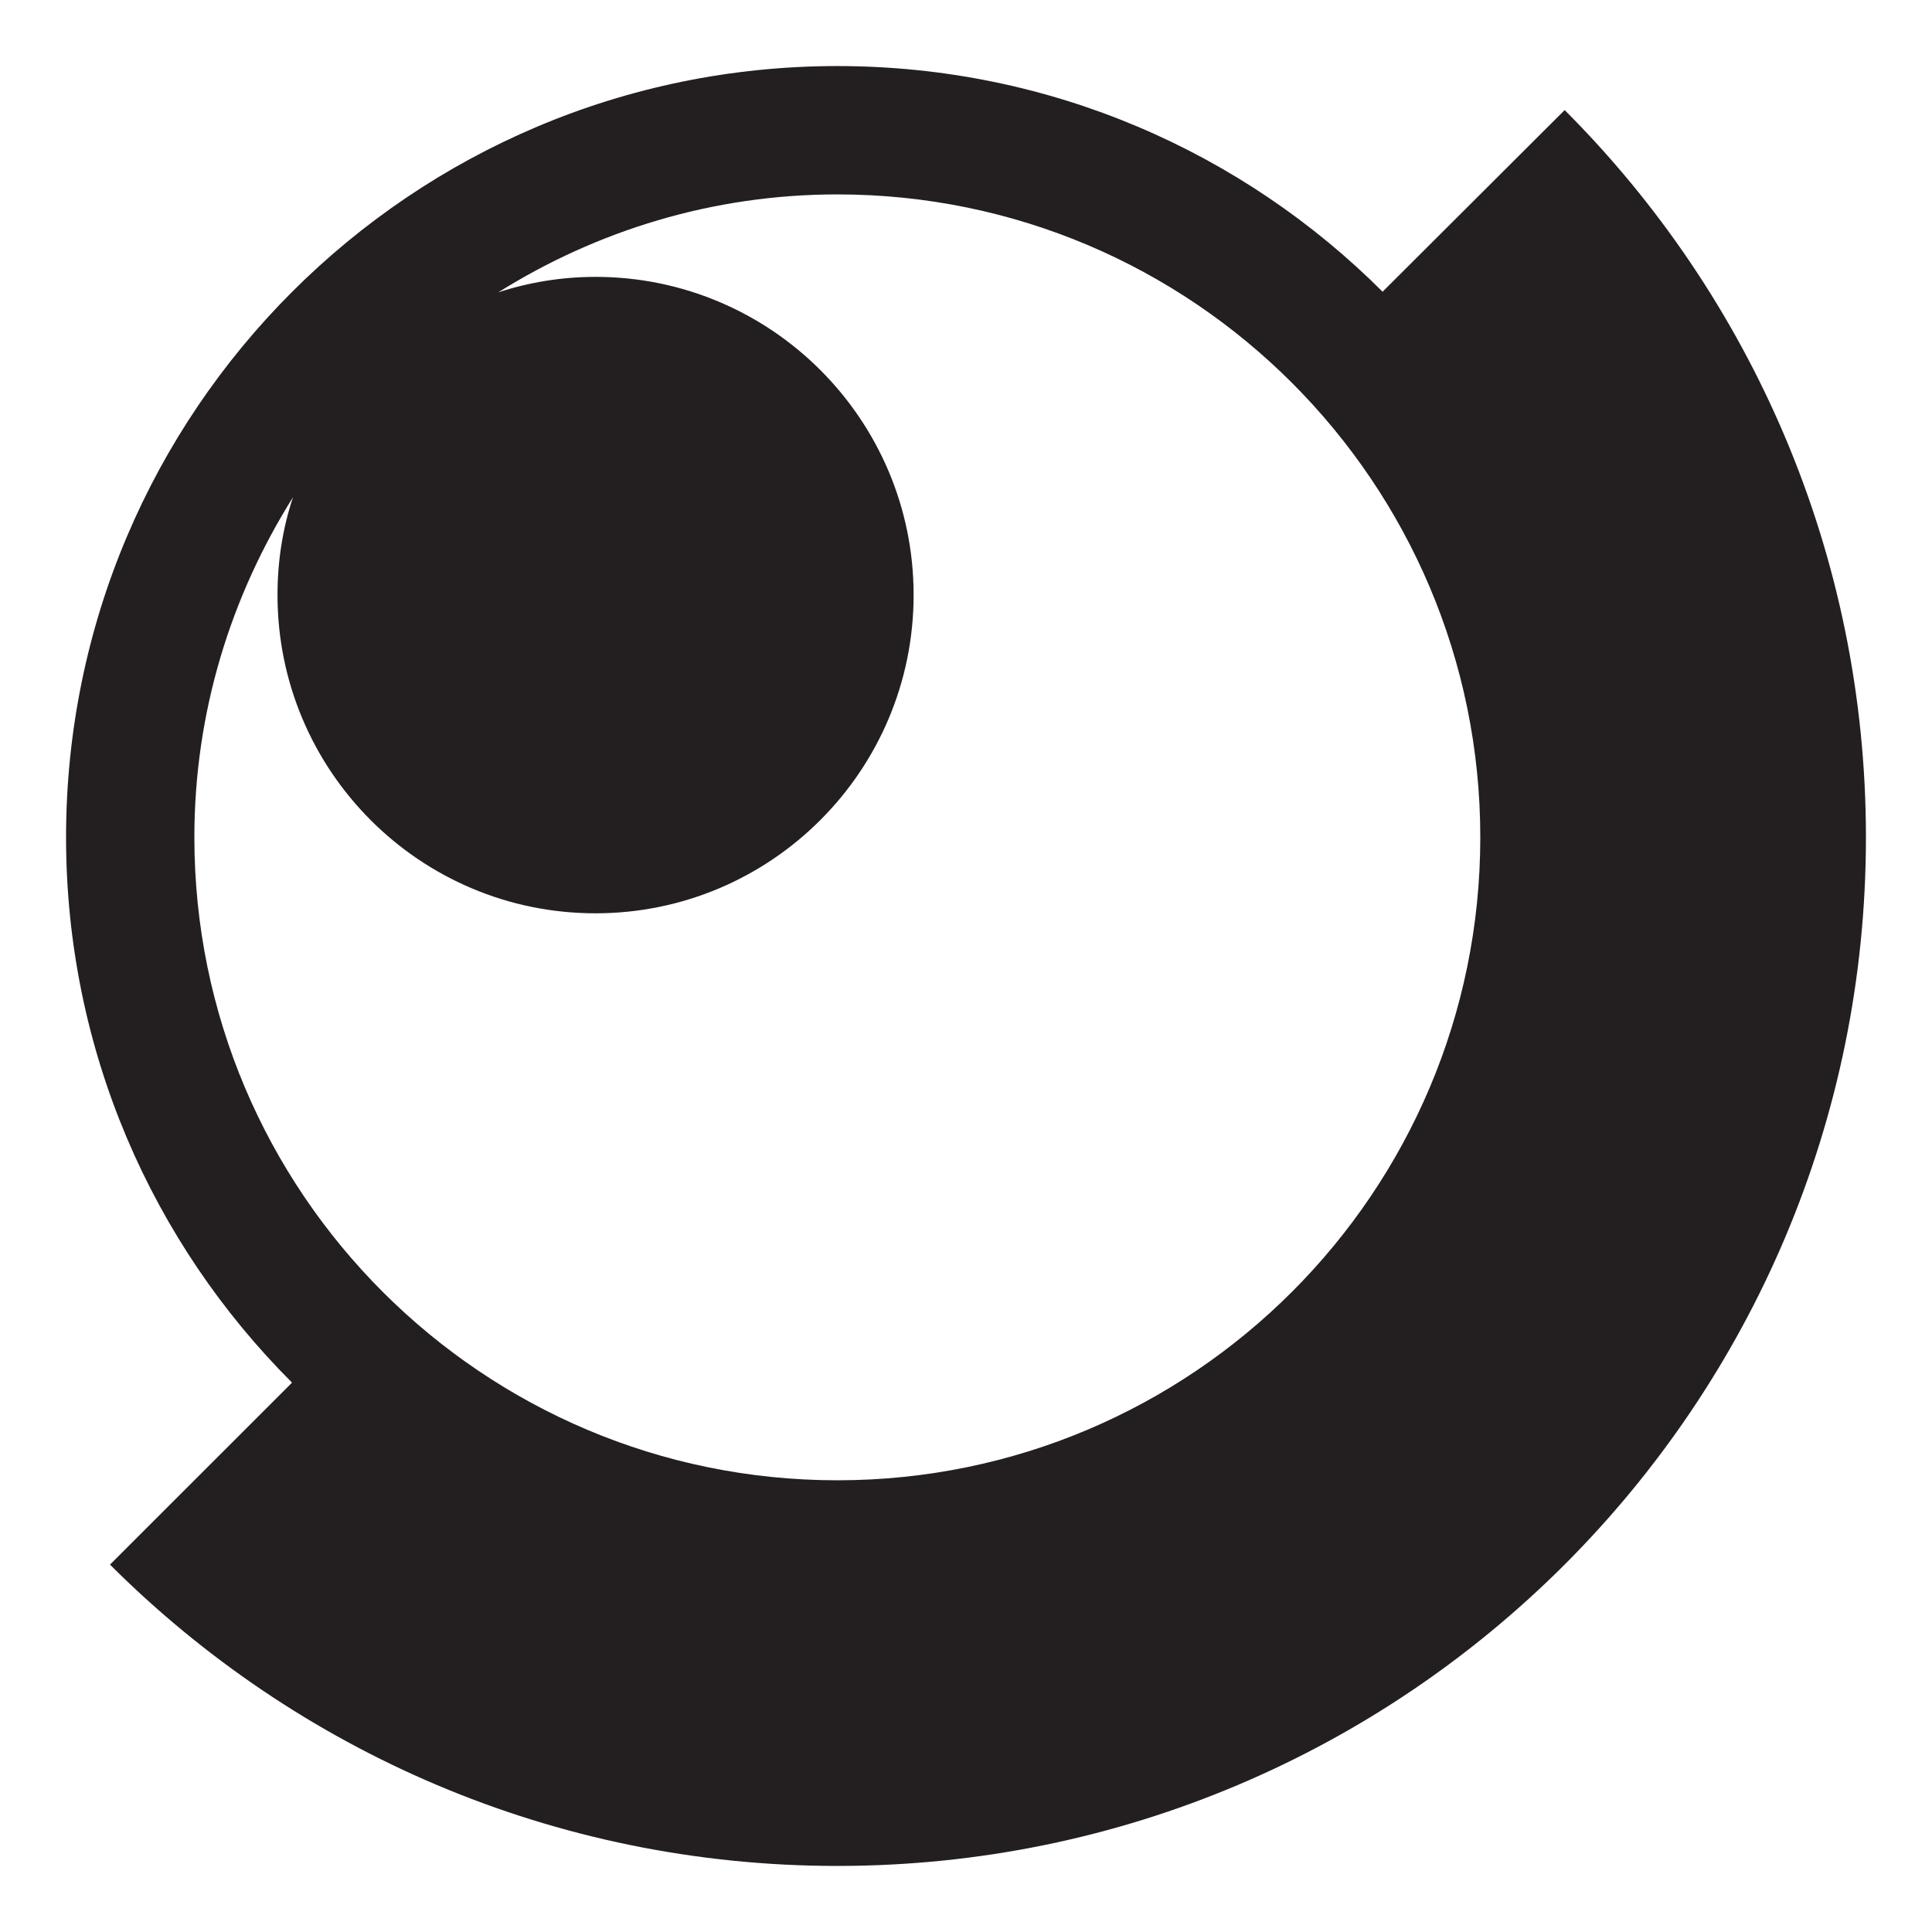<?xml version="1.0" encoding="UTF-8" standalone="no"?>
<!-- Created with Inkscape (http://www.inkscape.org/) -->

<svg
   xmlns:dc="http://purl.org/dc/elements/1.1/"
   xmlns:cc="http://creativecommons.org/ns#"
   xmlns:rdf="http://www.w3.org/1999/02/22-rdf-syntax-ns#"
   xmlns:svg="http://www.w3.org/2000/svg"
   xmlns="http://www.w3.org/2000/svg"
   xmlns:sodipodi="http://sodipodi.sourceforge.net/DTD/sodipodi-0.dtd"
   xmlns:inkscape="http://www.inkscape.org/namespaces/inkscape"
   id="svg3248"
   version="1.1"
   inkscape:version="0.48.5 r10040"
   width="500"
   height="500"
   xml:space="preserve"
   sodipodi:docname="iworks-logo.svg"><defs
     id="defs3252"><clipPath
       clipPathUnits="userSpaceOnUse"
       id="clipPath3262"><path
         d="m 0,841.89 595.276,0 L 595.276,0 0,0 0,841.89 z"
         id="path3264"
         inkscape:connector-curvature="0" /></clipPath></defs><sodipodi:namedview
     pagecolor="#ffffff"
     bordercolor="#666666"
     borderopacity="1"
     objecttolerance="10"
     gridtolerance="10"
     guidetolerance="10"
     inkscape:pageopacity="0"
     inkscape:pageshadow="2"
     inkscape:window-width="1920"
     inkscape:window-height="1180"
     id="namedview3250"
     showgrid="false"
     inkscape:zoom="1"
     inkscape:cx="250"
     inkscape:cy="126.17999"
     inkscape:window-x="-3"
     inkscape:window-y="-3"
     inkscape:window-maximized="1"
     inkscape:current-layer="g3256" /><g
     id="g3256"
     inkscape:groupmode="layer"
     inkscape:label="logo-cs3"
     transform="matrix(1.25,0,0,-1.25,0,500)"><path
       inkscape:connector-curvature="0"
       id="path3268"
       style="fill:#231f20;fill-opacity:1;fill-rule:nonzero;stroke:none"
       d="m 173.361,93.522 c -73.473,0 -133.119,59.627 -133.119,133.115 0,25.93 7.57,49.932 20.415,70.406 -2.111,-6.353 -3.203,-13.155 -3.203,-20.215 0,-36.39 29.441,-65.918 65.833,-65.918 36.354,0 65.867,29.528 65.867,65.918 0,36.328 -29.513,65.849 -65.867,65.849 -7.06,0 -13.866,-1.154 -20.125,-3.205 20.379,12.769 44.397,20.278 70.198,20.278 73.473,0 133.119,-59.625 133.119,-133.113 0,-73.488 -59.645,-133.115 -133.119,-133.115 M 60.403,113.677 22.774,76.064 C 61.314,37.555 114.554,13.678 173.361,13.678 c 117.58,0 212.961,95.377 212.961,212.959 0,58.789 -23.873,112.063 -62.375,150.571 l -37.702,-37.611 0.072,-0.062 c -28.931,28.945 -68.853,46.788 -112.958,46.788 -88.176,0 -159.683,-71.499 -159.683,-159.685 0,-44.028 17.831,-83.95 46.726,-112.833 l 0,-0.127 z" /></g></svg>